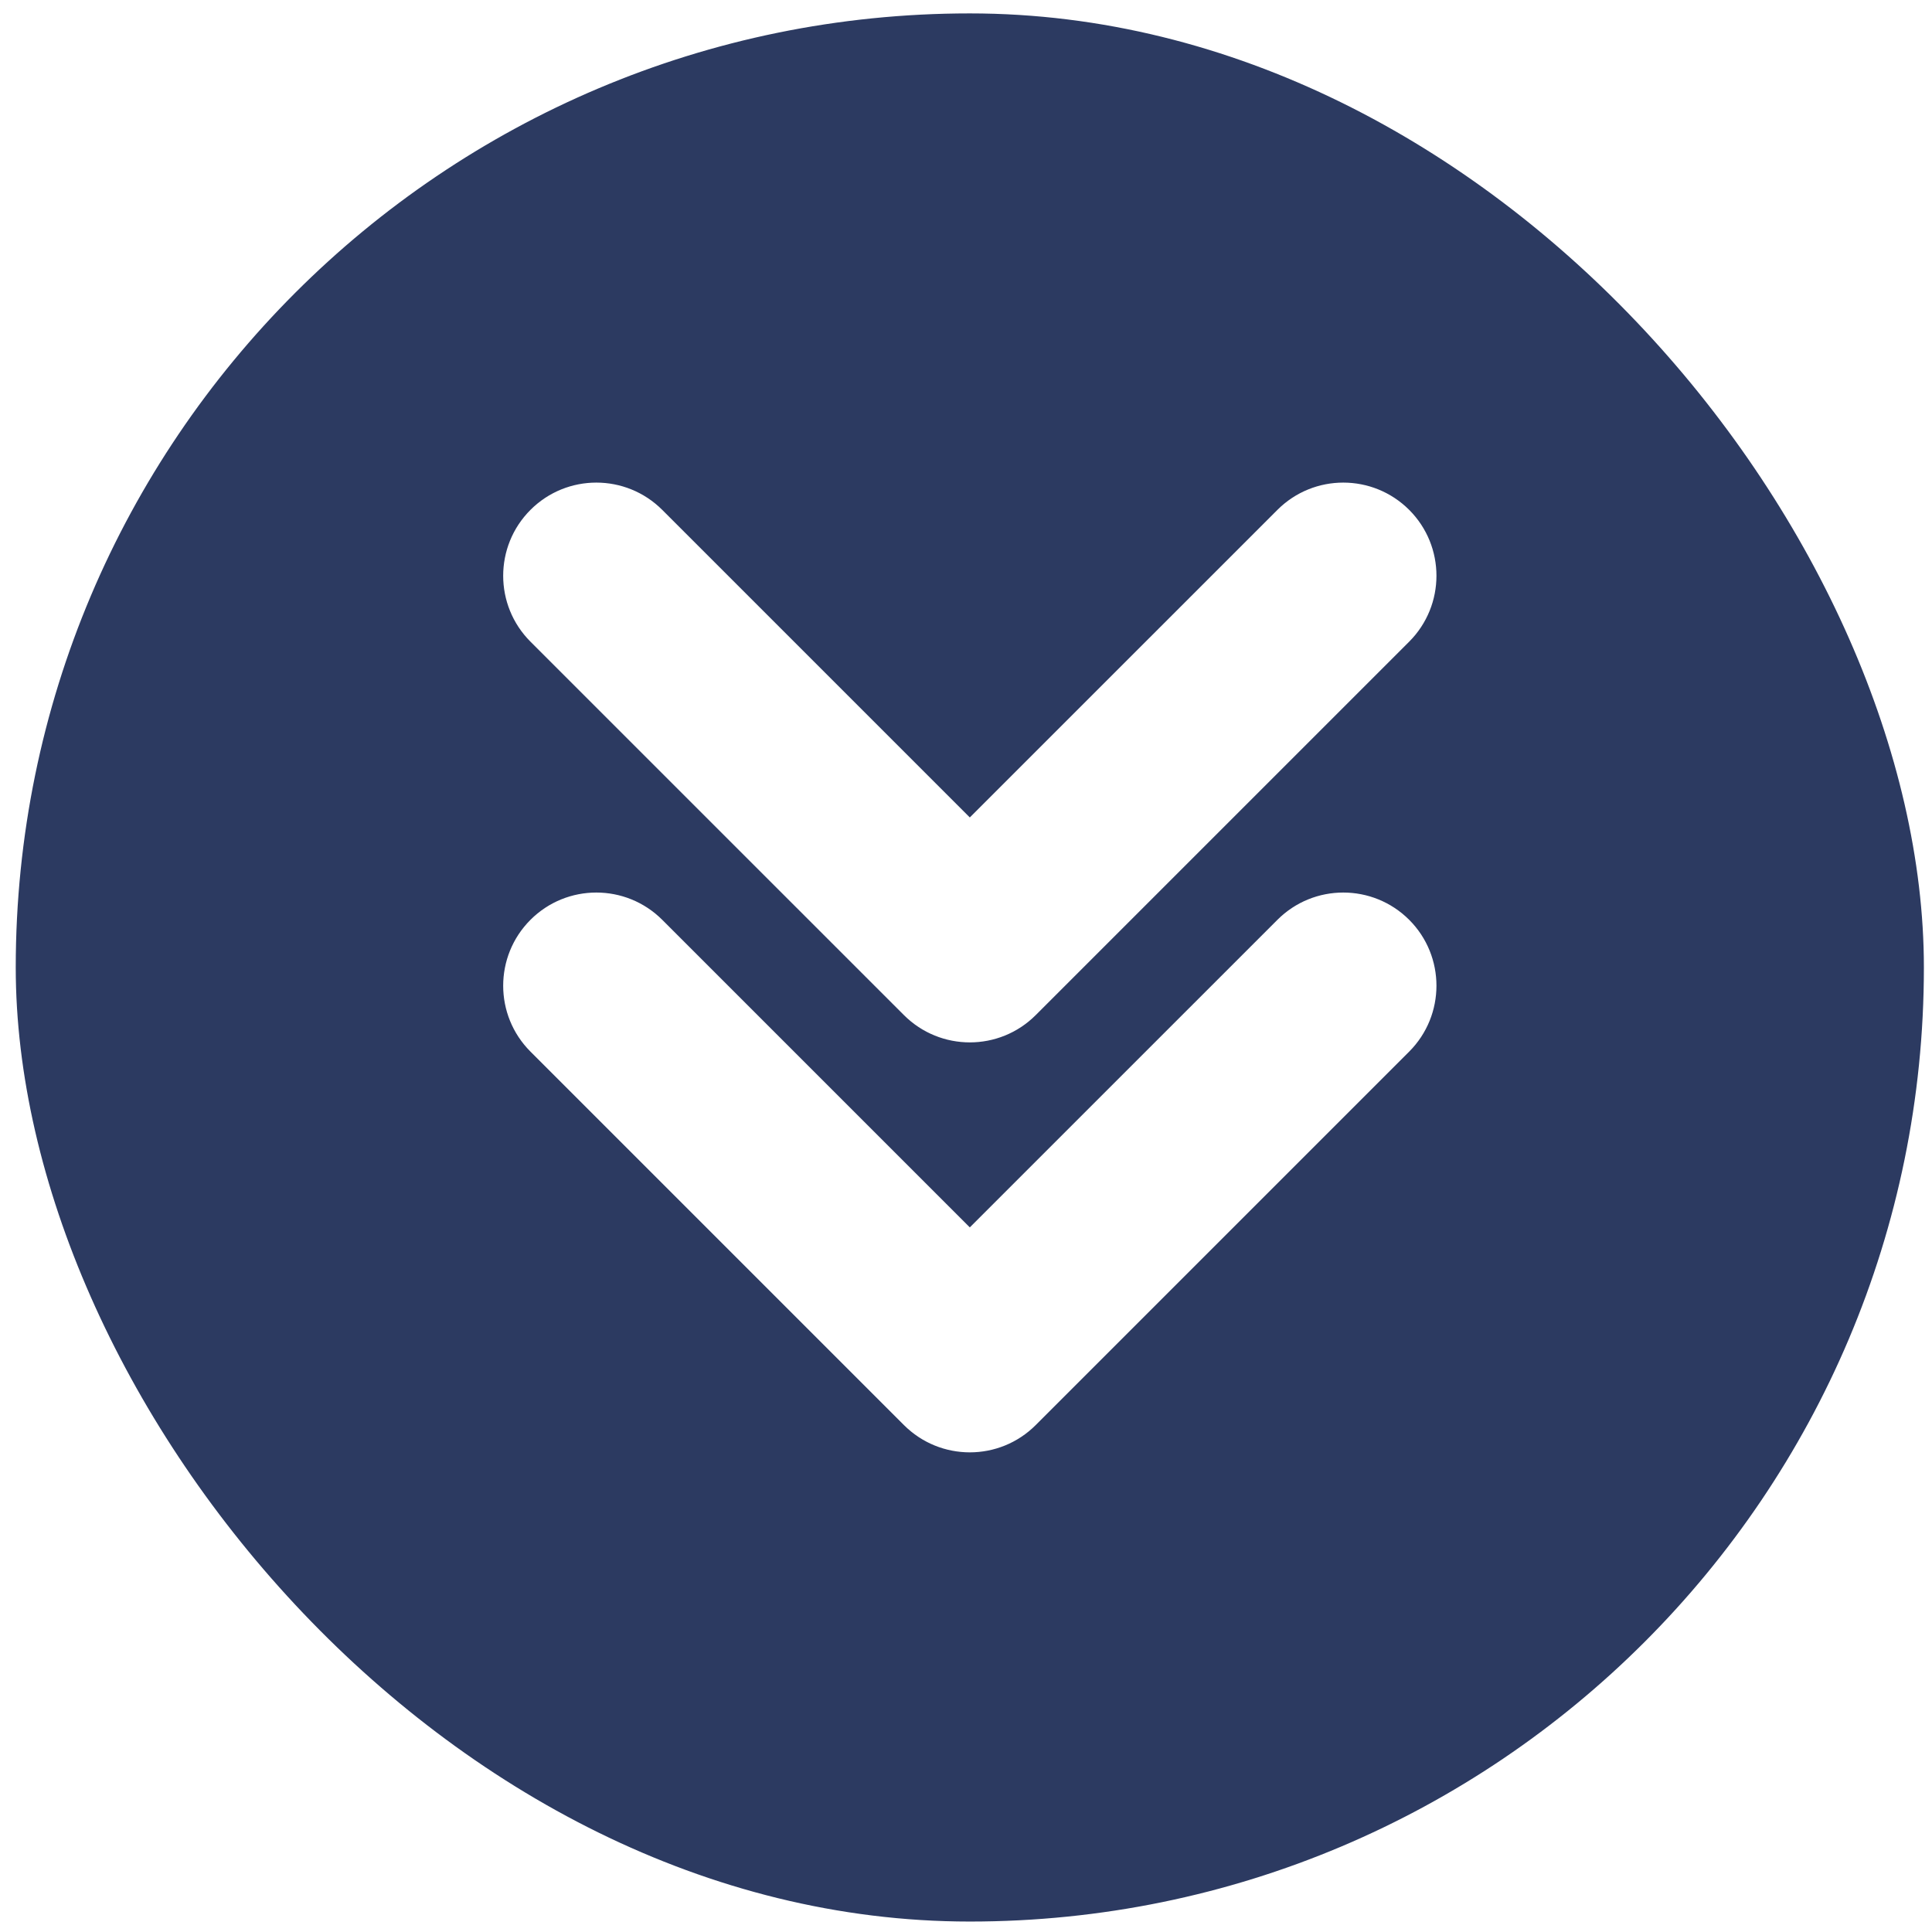 <svg width="81" height="81" viewBox="0 0 81 81" fill="none" xmlns="http://www.w3.org/2000/svg">
<g clip-path="url(#clip0_2003_25895)">
<g clip-path="url(#clip1_2003_25895)">
<path d="M57.223 0.562H24.098C11.154 0.562 0.66 11.056 0.66 24V57.125C0.66 70.069 11.154 80.562 24.098 80.562H57.223C70.166 80.562 80.66 70.069 80.66 57.125V24C80.66 11.056 70.166 0.562 57.223 0.562ZM59.081 44.089L43.423 59.747C41.898 61.272 39.424 61.272 37.898 59.747L22.24 44.089C20.715 42.564 20.715 40.091 22.24 38.564C23.765 37.039 26.238 37.039 27.765 38.564L40.66 51.459L53.556 38.564C55.081 37.039 57.554 37.039 59.081 38.564C60.605 40.089 60.605 42.562 59.081 44.089ZM59.081 26.902L43.423 42.559C41.898 44.084 39.424 44.084 37.898 42.559L22.24 26.902C20.715 25.377 20.715 22.903 22.24 21.377C23.765 19.852 26.238 19.852 27.765 21.377L40.66 34.272L53.556 21.377C55.081 19.852 57.554 19.852 59.081 21.377C60.605 22.902 60.605 25.375 59.081 26.902Z" fill="#2C3A61"/>
</g>
</g>
<defs>
<clipPath id="clip0_2003_25895">
<rect x="0.66" y="0.562" width="80" height="80" rx="40" fill="white"/>
</clipPath>
<clipPath id="clip1_2003_25895">
<rect width="80" height="80" fill="white" transform="translate(0.66 0.562)"/>
</clipPath>
</defs>
</svg>
